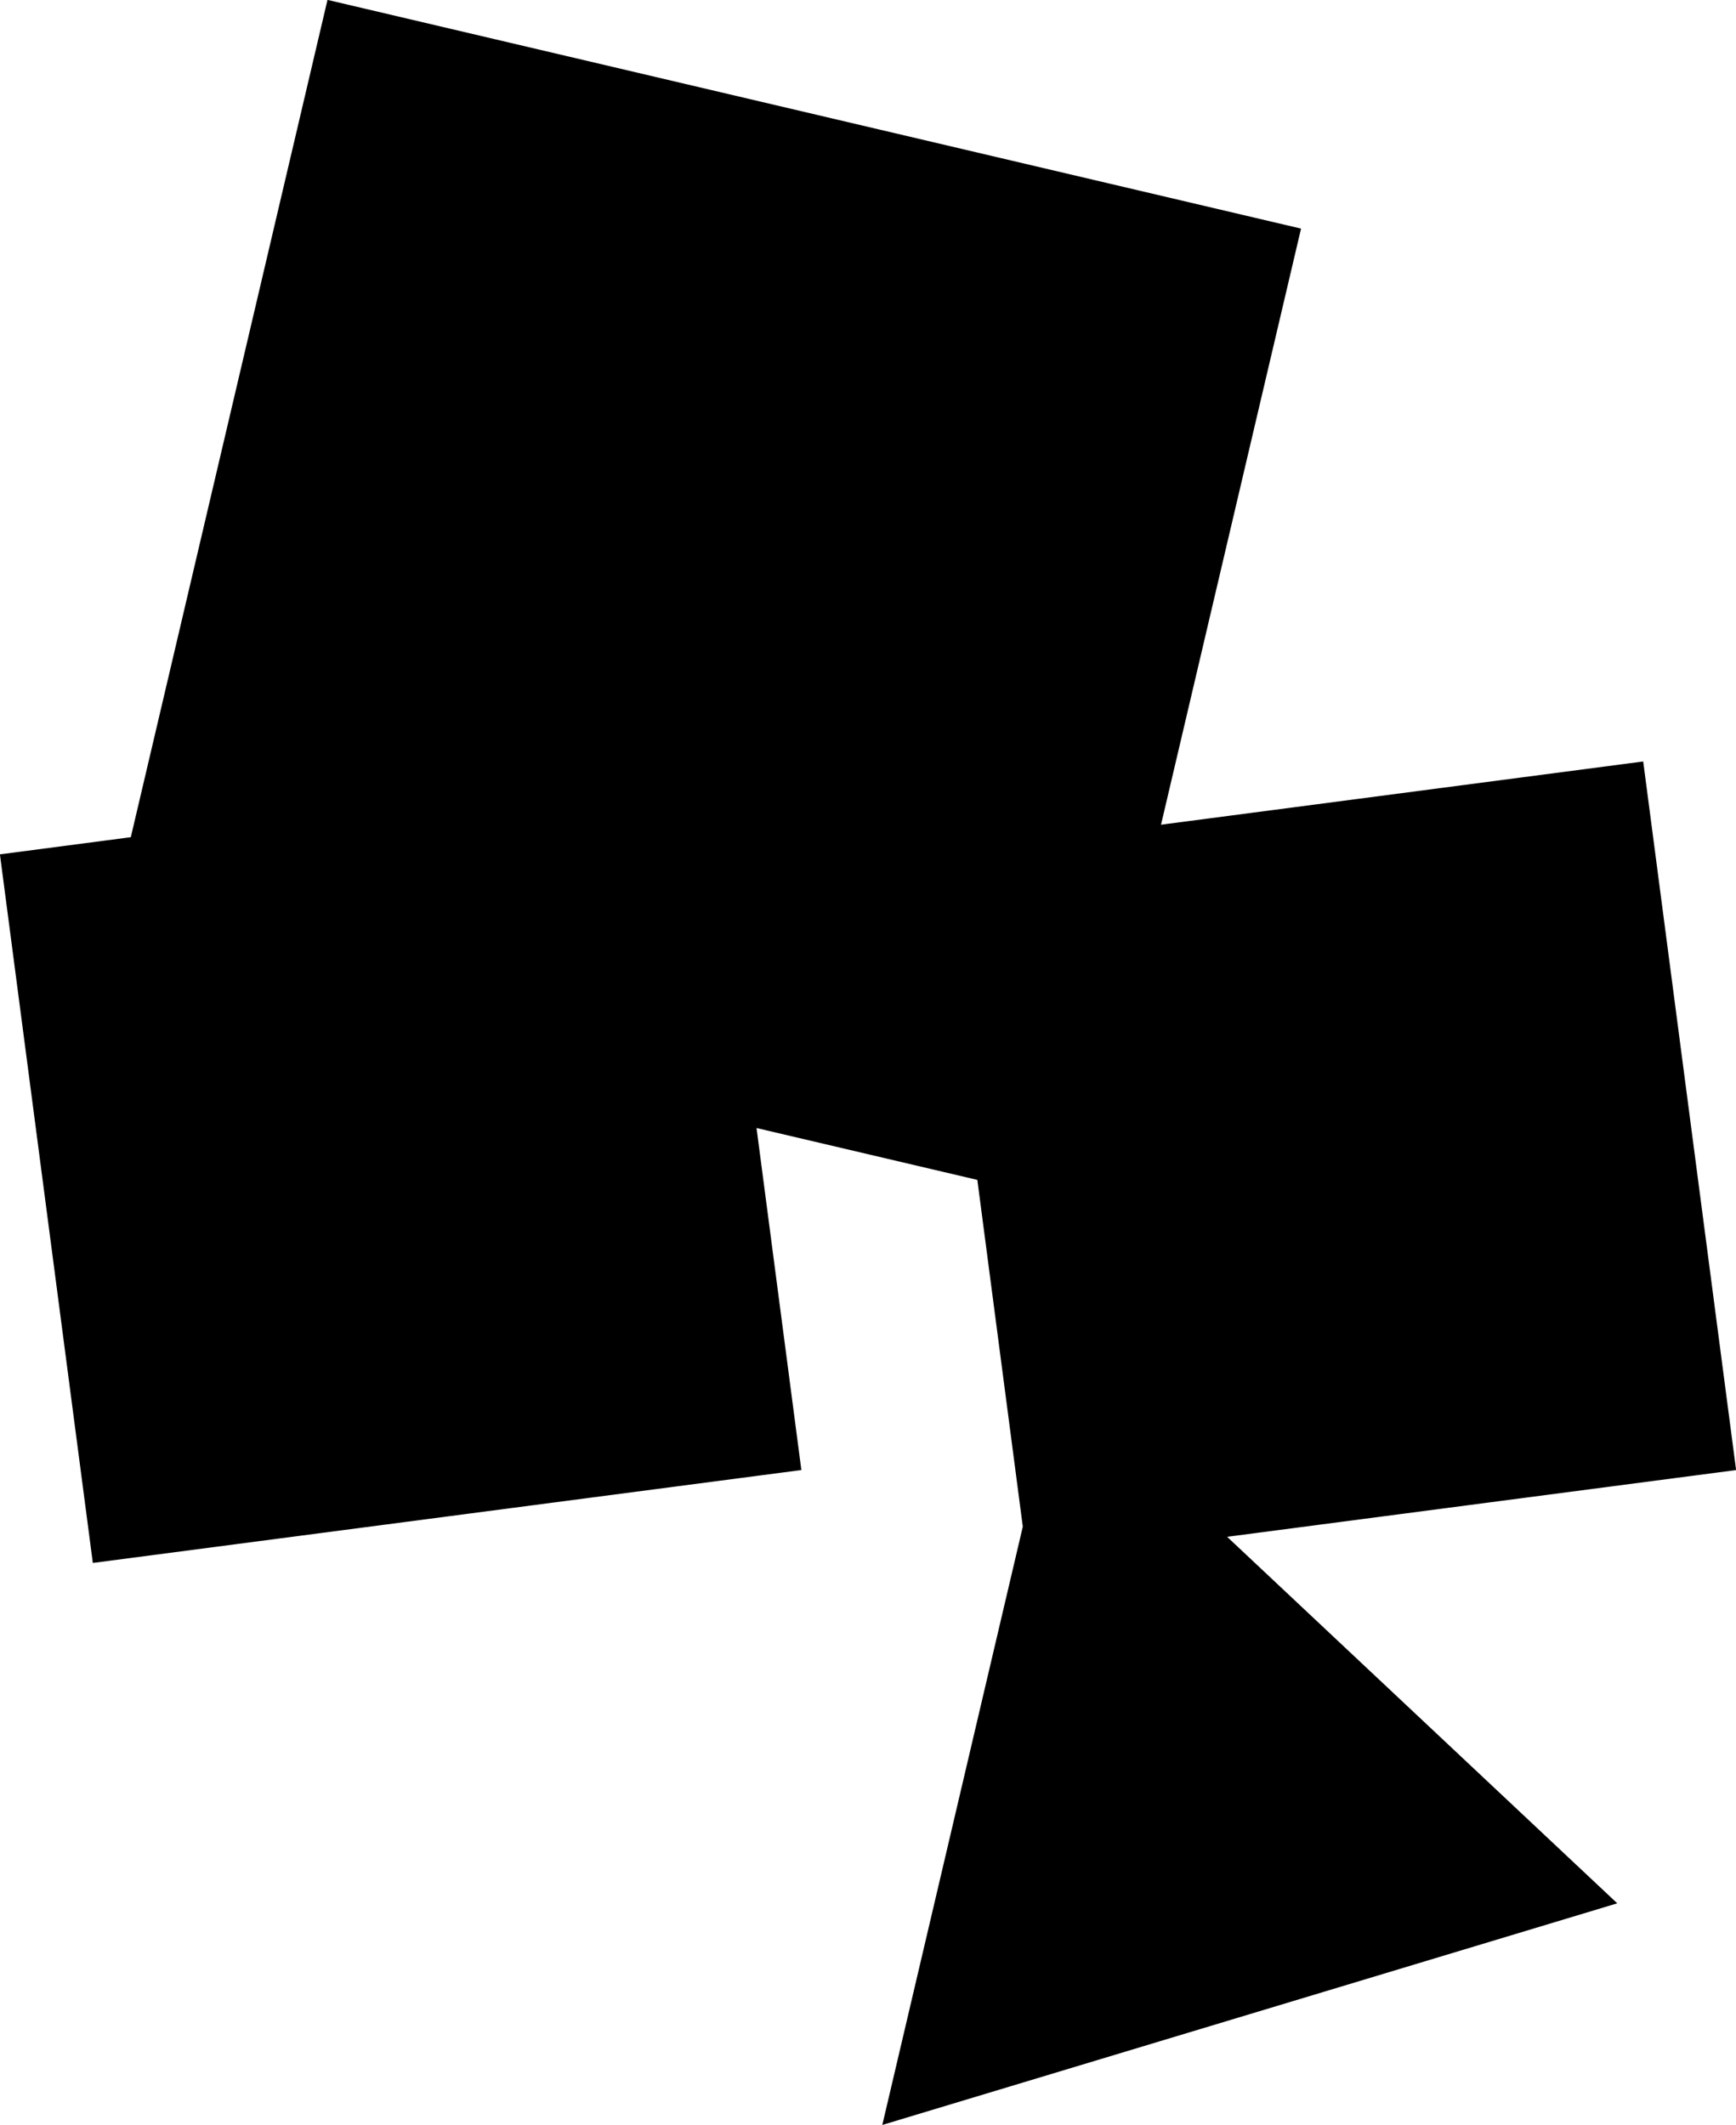 <svg xmlns="http://www.w3.org/2000/svg" viewBox="0 0 104.97 128.48">
	<rect class="cls-1" x="59.14" y="48.67" width="43.21" height="43.21" transform="translate(-8.45 11.09) rotate(-7.47)" />
	<rect class="cls-2" x="2.62" y="48.67" width="43.21" height="43.21" transform="translate(-8.93 3.74) rotate(-7.47)" />
	<polygon class="cls-3" points="63.96 83.3 53.35 128.48 97.79 115.08 63.96 83.3" />
	<rect class="cls-4" x="12.09" y="6.11" width="60.47" height="60.47" transform="translate(9.43 -8.72) rotate(13.22)" />
</svg>
